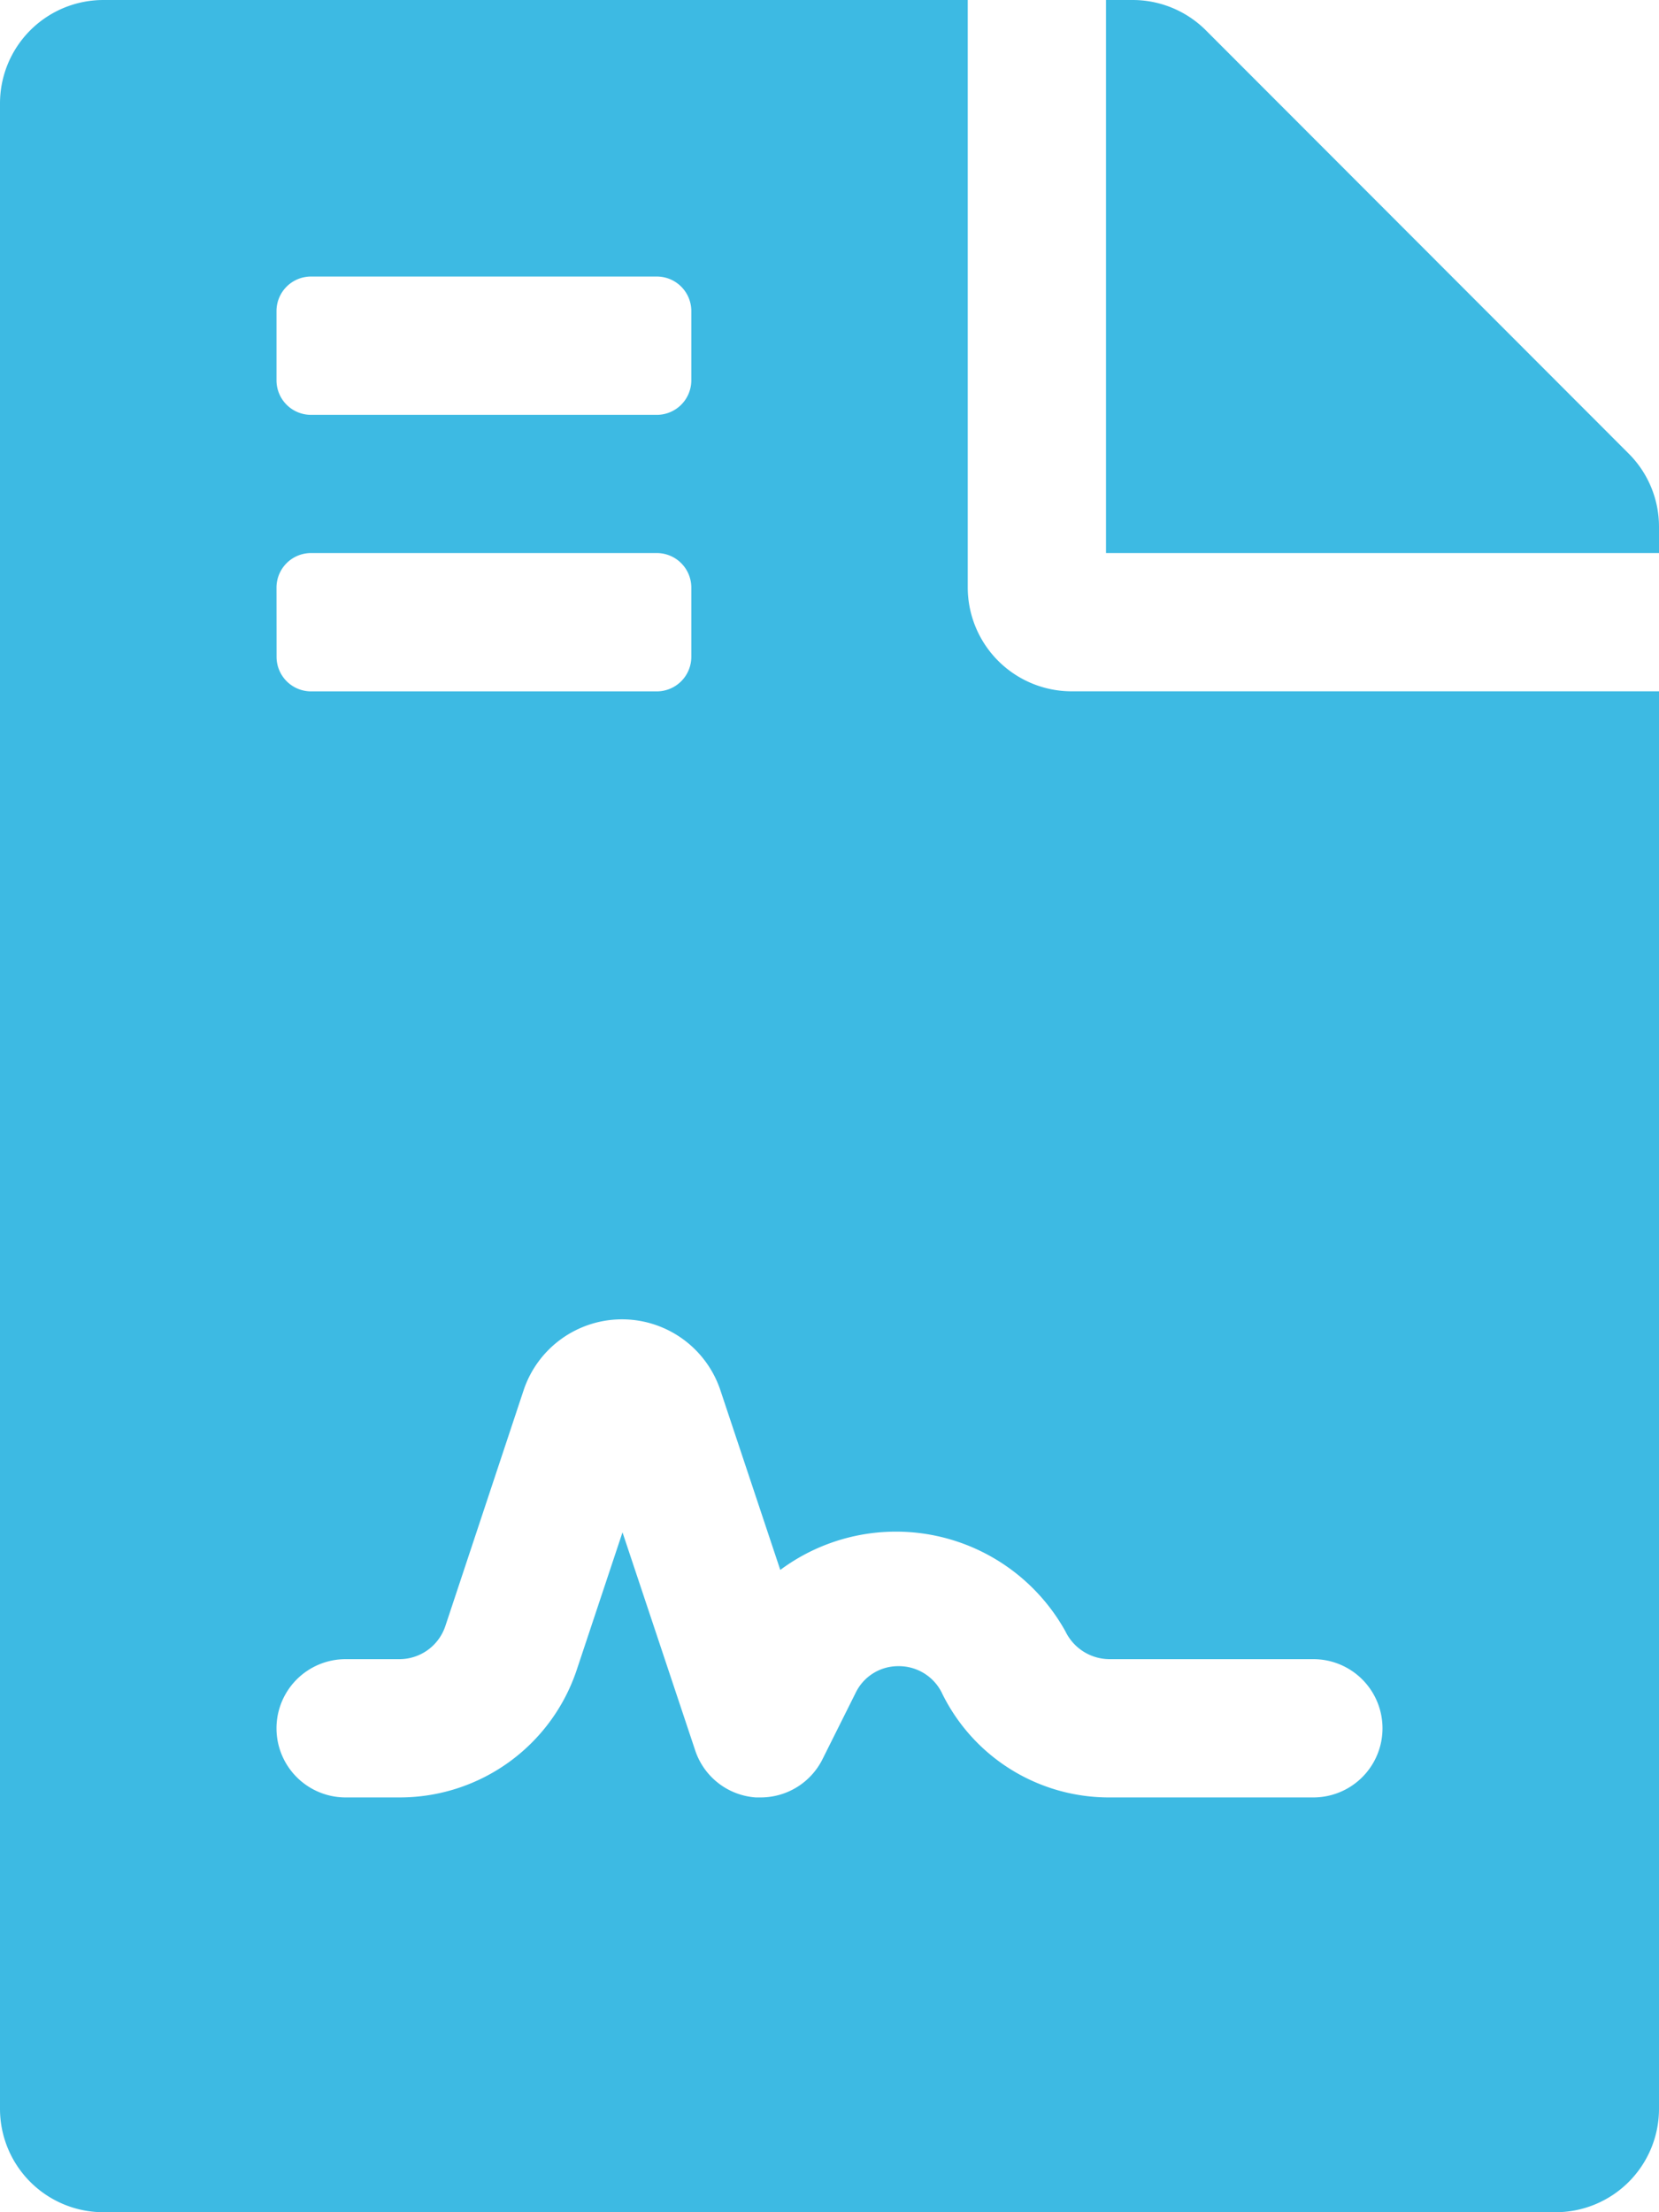 <svg xmlns="http://www.w3.org/2000/svg" width="27" height="36" viewBox="0 0 27 36"><defs><style>.a{fill:#3dbae3;}</style></defs><path class="a" d="M15.75,9.563V0H1.688A1.683,1.683,0,0,0,0,1.688V34.313A1.683,1.683,0,0,0,1.688,36H25.313A1.683,1.683,0,0,0,27,34.313V11.25H17.438A1.692,1.692,0,0,1,15.75,9.563ZM4.5,5.063A.562.562,0,0,1,5.063,4.5h5.625a.562.562,0,0,1,.563.563V6.188a.562.562,0,0,1-.562.563H5.063A.562.562,0,0,1,4.5,6.188Zm0,4.5A.562.562,0,0,1,5.063,9h5.625a.562.562,0,0,1,.563.563v1.125a.562.562,0,0,1-.562.563H5.063a.562.562,0,0,1-.562-.562ZM18.057,27h3.318a1.125,1.125,0,0,1,0,2.25H18.057a3.023,3.023,0,0,1-2.717-1.678.779.779,0,0,0-.715-.458.767.767,0,0,0-.7.435l-.539,1.079a1.124,1.124,0,0,1-1.006.622c-.027,0-.053,0-.08,0a1.121,1.121,0,0,1-.986-.766l-1.183-3.548-.746,2.242A3.036,3.036,0,0,1,6.5,29.25H5.625a1.125,1.125,0,0,1,0-2.25H6.5a.788.788,0,0,0,.748-.539L8.523,22.62a1.688,1.688,0,0,1,3.2,0l.976,2.928a3.155,3.155,0,0,1,4.641,1A.8.8,0,0,0,18.057,27ZM26.508,7.383,19.624.492A1.686,1.686,0,0,0,18.429,0H18V9h9V8.571A1.682,1.682,0,0,0,26.508,7.383Z"/></svg>